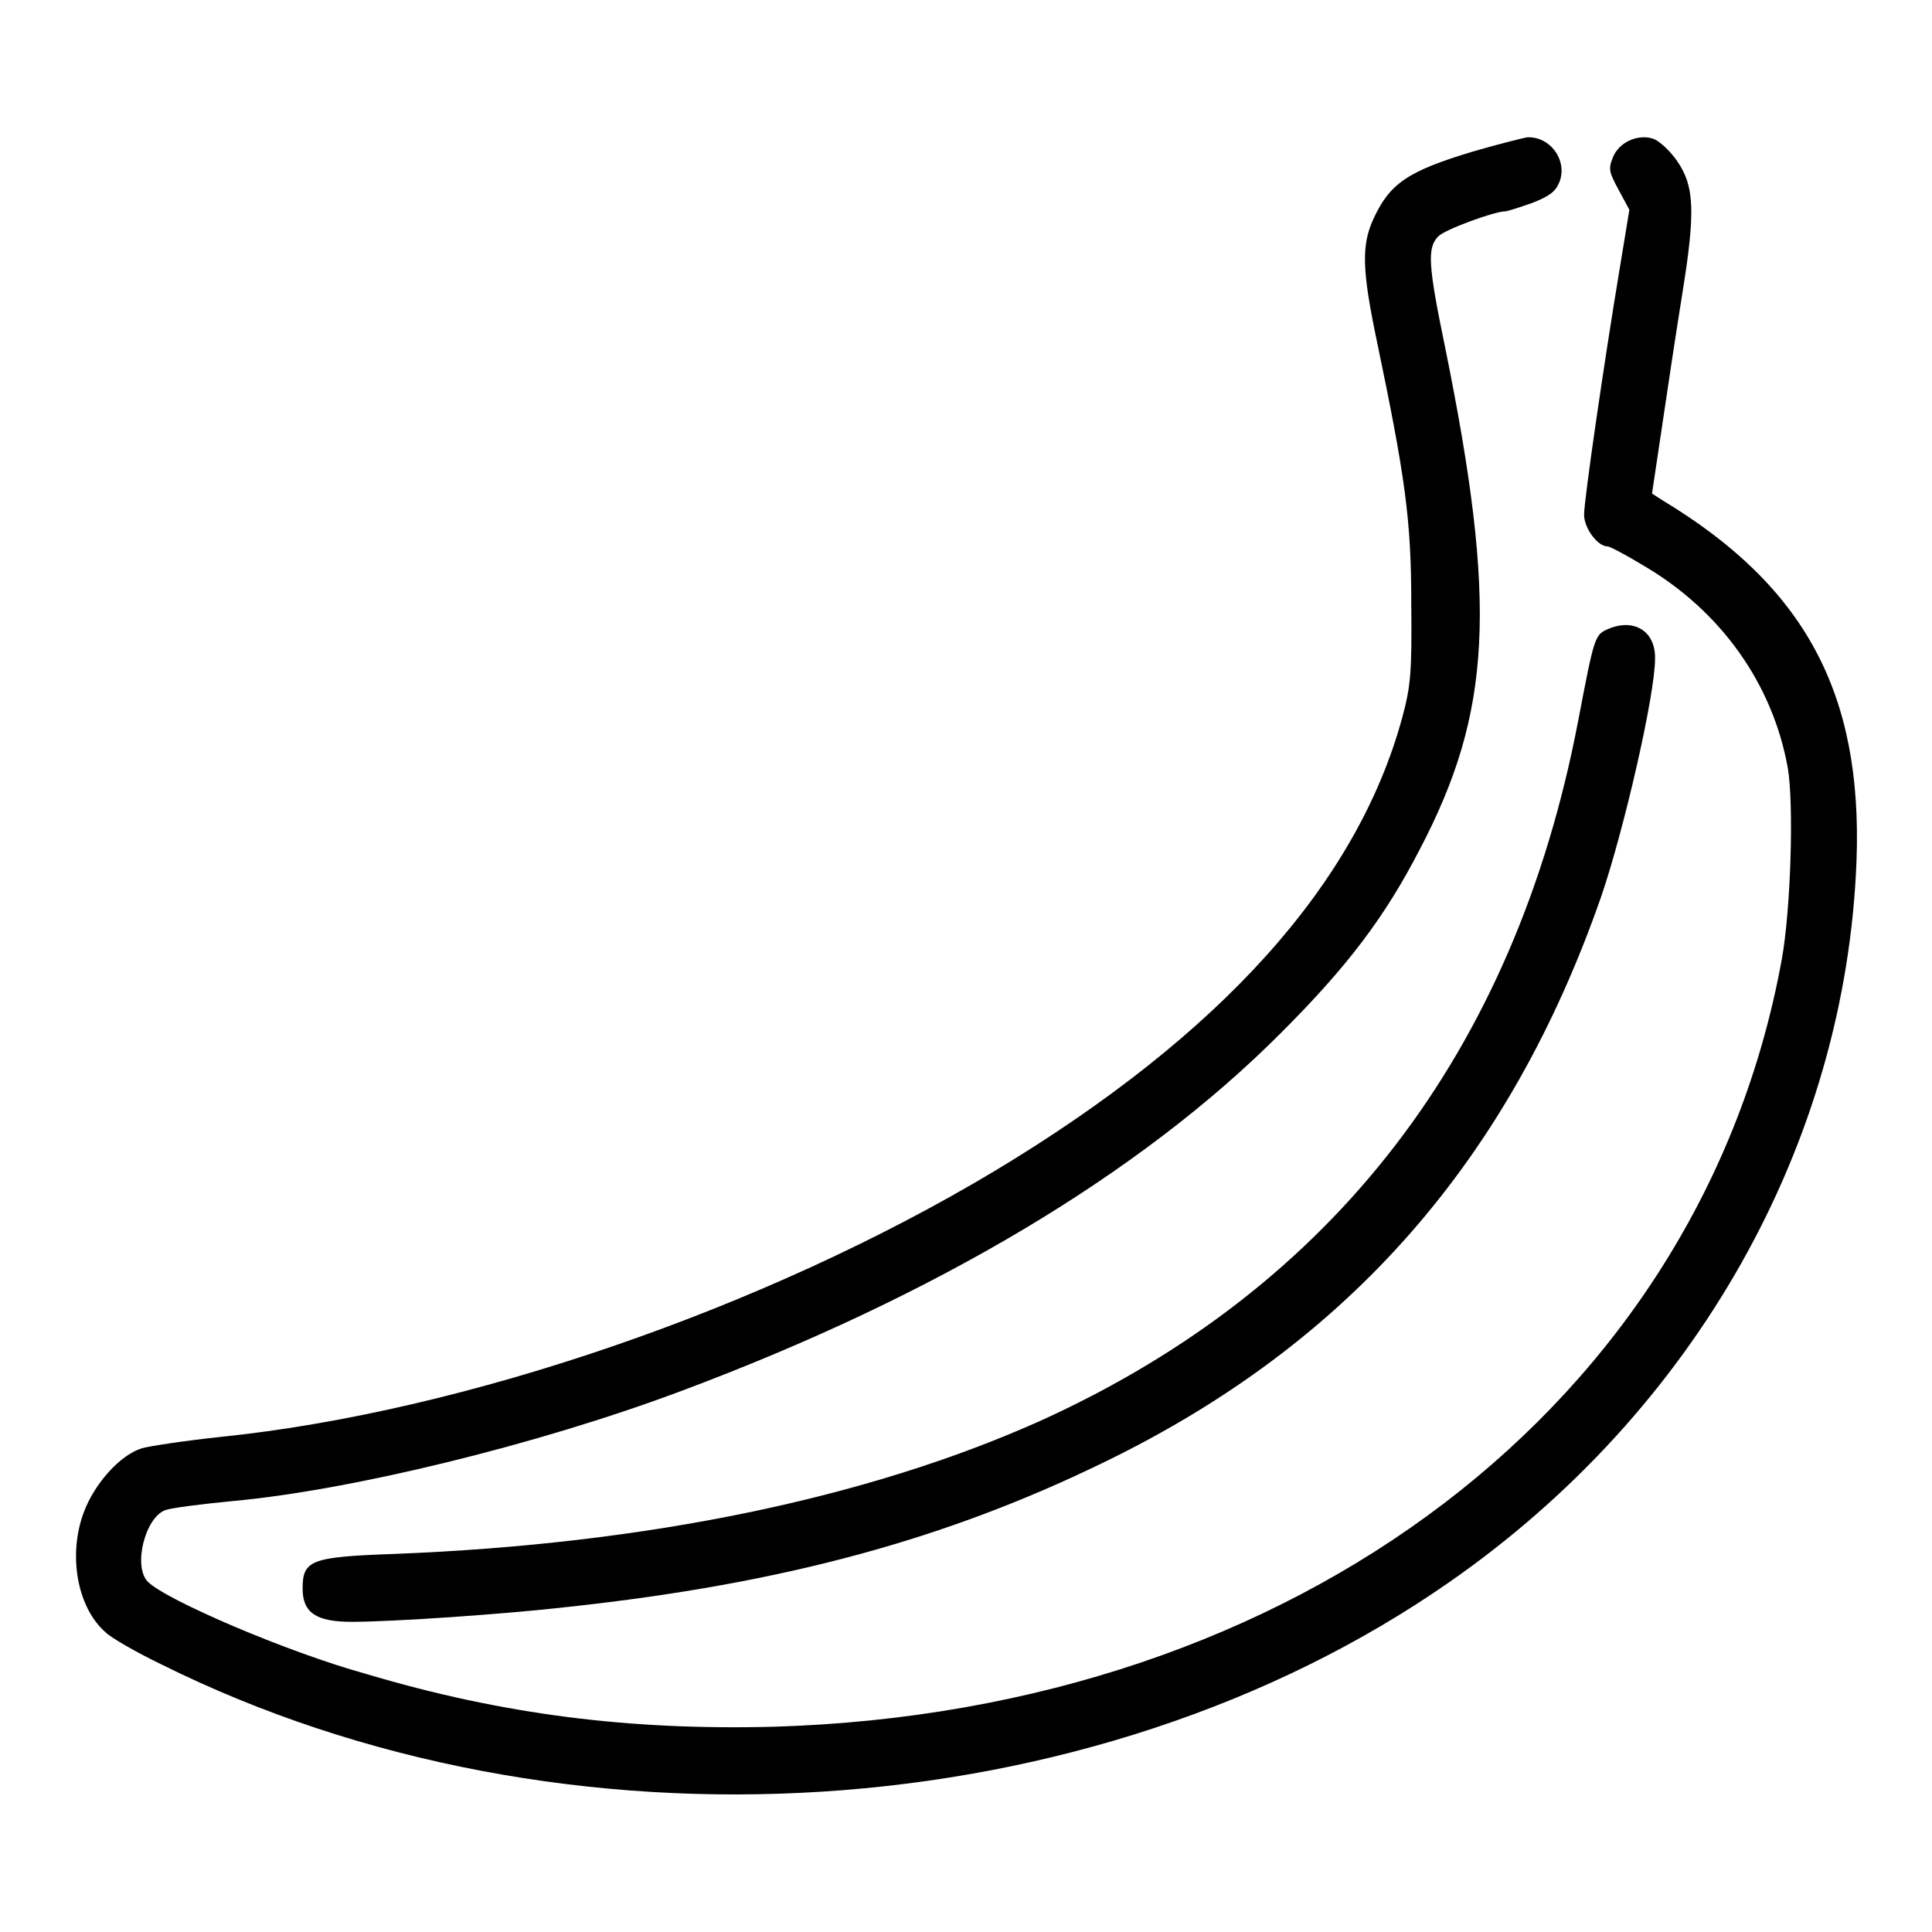 <?xml version="1.0" encoding="utf-8"?>
<!-- Svg Vector Icons : http://www.onlinewebfonts.com/icon -->
<!DOCTYPE svg PUBLIC "-//W3C//DTD SVG 1.1//EN" "http://www.w3.org/Graphics/SVG/1.1/DTD/svg11.dtd">
<svg version="1.1" xmlns="http://www.w3.org/2000/svg" xmlns:xlink="http://www.w3.org/1999/xlink" x="0px" y="0px" viewBox="0 0 256 256" enable-background="new 0 0 256 256" xml:space="preserve">
<g><g><g><path fill="#000000" d="M195.1,20.1c-8.6,2.6-11,4.2-13.2,9.1c-1.5,3.4-1.4,6.7,0.5,15.8c3.8,18.2,4.6,23.8,4.6,35c0.1,9.3-0.1,11-1.2,15.1c-6,22-24,42-53.9,60c-30.5,18.3-70.4,32-102.7,35.3c-4.7,0.5-9.3,1.2-10.4,1.5c-2.9,0.9-6.3,4.7-7.7,8.5c-2.1,5.6-0.9,12.6,2.9,15.9c0.7,0.7,4,2.6,7.3,4.2c53.4,26.6,123.5,22.1,170.8-10.9c32.6-22.7,52.5-58.1,53.9-95.6c0.8-22.1-6.8-36.3-25.7-47.7l-1.4-0.9l1.3-8.7c0.7-4.8,1.9-12.7,2.7-17.7c1.8-11.1,1.6-14.4-0.7-17.7c-0.9-1.3-2.3-2.6-3.1-2.9c-2-0.7-4.6,0.4-5.4,2.5c-0.6,1.5-0.5,1.9,0.8,4.3l1.4,2.6l-1.3,7.9c-2,12-4.7,30.5-4.7,32.5c0,1.8,1.8,4.2,3.1,4.2c0.3,0,2.4,1.1,4.7,2.5c10.3,6,17.2,15.7,19.2,26.9c0.8,4.8,0.4,18.6-0.8,25.3c-10.7,58.8-64.2,99.6-133.5,101.7c-19.1,0.5-36-1.6-54.1-7C38,218.9,22,212,19.6,209.6c-2-2-0.4-8.5,2.3-9.5c0.8-0.3,4.8-0.8,8.9-1.2c15.5-1.4,40.3-7.4,59.5-14.6c33.7-12.6,60.9-28.8,79.5-47.5c8.8-8.8,13.7-15.3,18.3-24.2c9.6-18.3,10.3-32.5,3.4-66.5c-2.3-11.1-2.4-13.3-0.9-14.8c0.9-0.9,7.4-3.3,8.9-3.3c0.2,0,1.8-0.5,3.5-1.1c2.3-0.9,3.1-1.5,3.6-2.7c1.2-2.9-1.2-6.2-4.3-6C201.8,18.3,198.5,19.1,195.1,20.1z"/><path fill="#000000" d="M213.2,83.3c-1.9,0.8-1.9,0.8-4.1,12.3c-8.4,43.8-32.4,75-71.1,92.6c-22.9,10.3-52.3,16.4-85.7,17.7c-11.1,0.4-12.2,0.8-12.2,4.6c0,3.2,1.8,4.4,6.5,4.4c5.4,0,20.2-1,28.9-2c28.5-3.1,50-9,70.9-19.2c32.5-15.8,53.7-40.2,65.8-75c3-8.8,7.1-26.6,7.1-31.4C219.4,83.7,216.6,81.9,213.2,83.3z"/></g></g></g>
</svg>